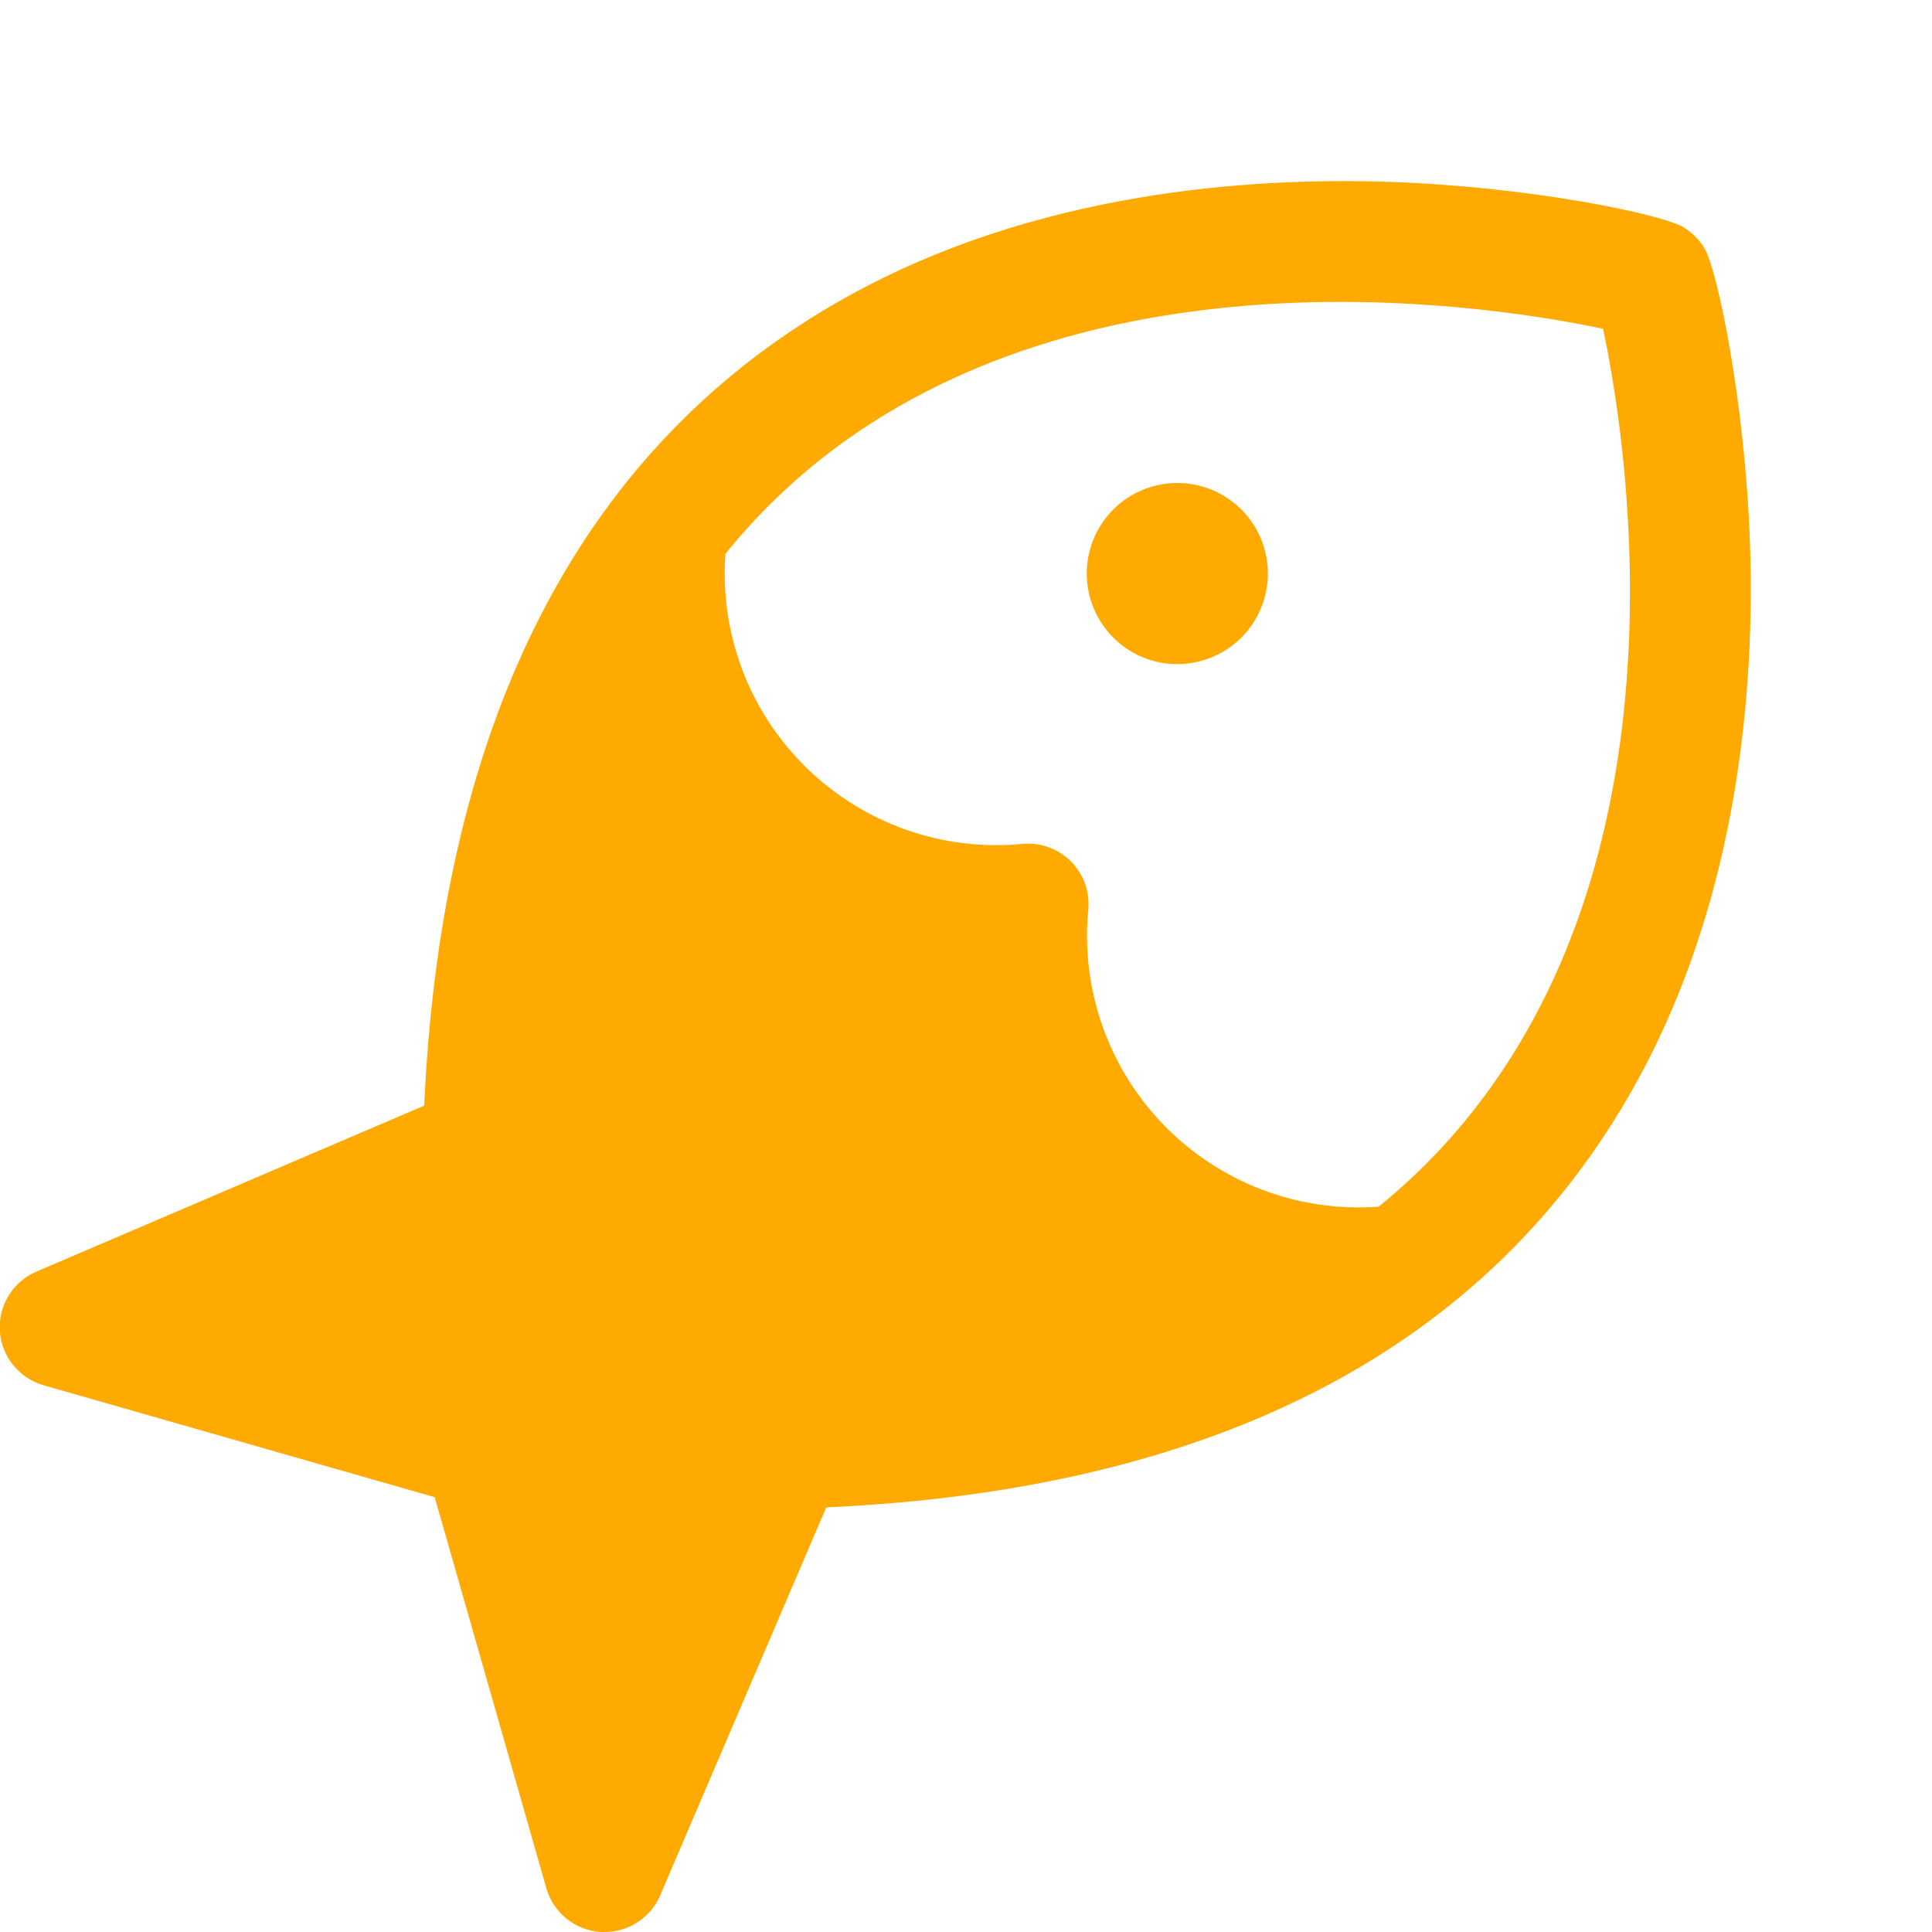 <svg width="32" height="32" viewBox="0 0 32 32" fill="none" xmlns="http://www.w3.org/2000/svg">
<g clip-path="url(#clip0_617_1265)">
<path d="M21 9.5C21 9.796 20.912 10.086 20.747 10.333C20.582 10.58 20.348 10.772 20.074 10.885C19.8 10.999 19.498 11.029 19.207 10.971C18.916 10.913 18.649 10.77 18.439 10.56C18.23 10.35 18.087 10.083 18.029 9.792C17.971 9.501 18.001 9.2 18.114 8.926C18.228 8.651 18.42 8.417 18.667 8.252C18.913 8.088 19.203 8 19.5 8C19.898 8 20.279 8.158 20.561 8.439C20.842 8.72 21 9.102 21 9.5ZM27.09 17.954C24.669 22.317 20.16 24.675 13.685 24.967L10.935 31.393C10.858 31.574 10.729 31.727 10.565 31.835C10.401 31.943 10.209 32 10.012 32H9.949C9.743 31.987 9.546 31.91 9.385 31.781C9.224 31.651 9.107 31.476 9.05 31.277L7.2 24.798L0.725 22.945C0.526 22.889 0.349 22.772 0.219 22.612C0.089 22.451 0.011 22.254 -0.002 22.048C-0.016 21.842 0.034 21.636 0.142 21.46C0.25 21.284 0.41 21.145 0.6 21.063L7.026 18.313C7.32 11.841 9.677 7.333 14.037 4.911C17.131 3.193 20.63 2.931 23.023 3.013C25.352 3.093 27.523 3.547 27.88 3.763C28.026 3.849 28.148 3.971 28.234 4.117C28.445 4.473 28.9 6.643 28.984 8.973C29.069 11.361 28.808 14.861 27.09 17.954ZM26.552 5.446C24.784 5.071 18.54 4.071 14.015 7.29C13.266 7.824 12.593 8.458 12.015 9.173C11.968 9.826 12.063 10.482 12.295 11.094C12.527 11.706 12.89 12.26 13.359 12.718C13.827 13.175 14.389 13.525 15.007 13.743C15.624 13.961 16.282 14.041 16.934 13.978C17.081 13.964 17.229 13.983 17.367 14.033C17.506 14.082 17.632 14.162 17.737 14.267C17.841 14.371 17.921 14.497 17.971 14.636C18.021 14.775 18.039 14.923 18.025 15.069C17.962 15.722 18.043 16.379 18.261 16.997C18.479 17.614 18.829 18.177 19.287 18.645C19.745 19.114 20.3 19.476 20.912 19.708C21.525 19.94 22.18 20.035 22.834 19.987C23.547 19.409 24.177 18.736 24.709 17.987C27.927 13.466 26.927 7.217 26.552 5.446Z" fill="#FFAA01"/>
</g>
<defs>
<clipPath id="clip0_617_1265">
<rect width="32" height="32" fill="white"/>
</clipPath>
</defs>
</svg>
